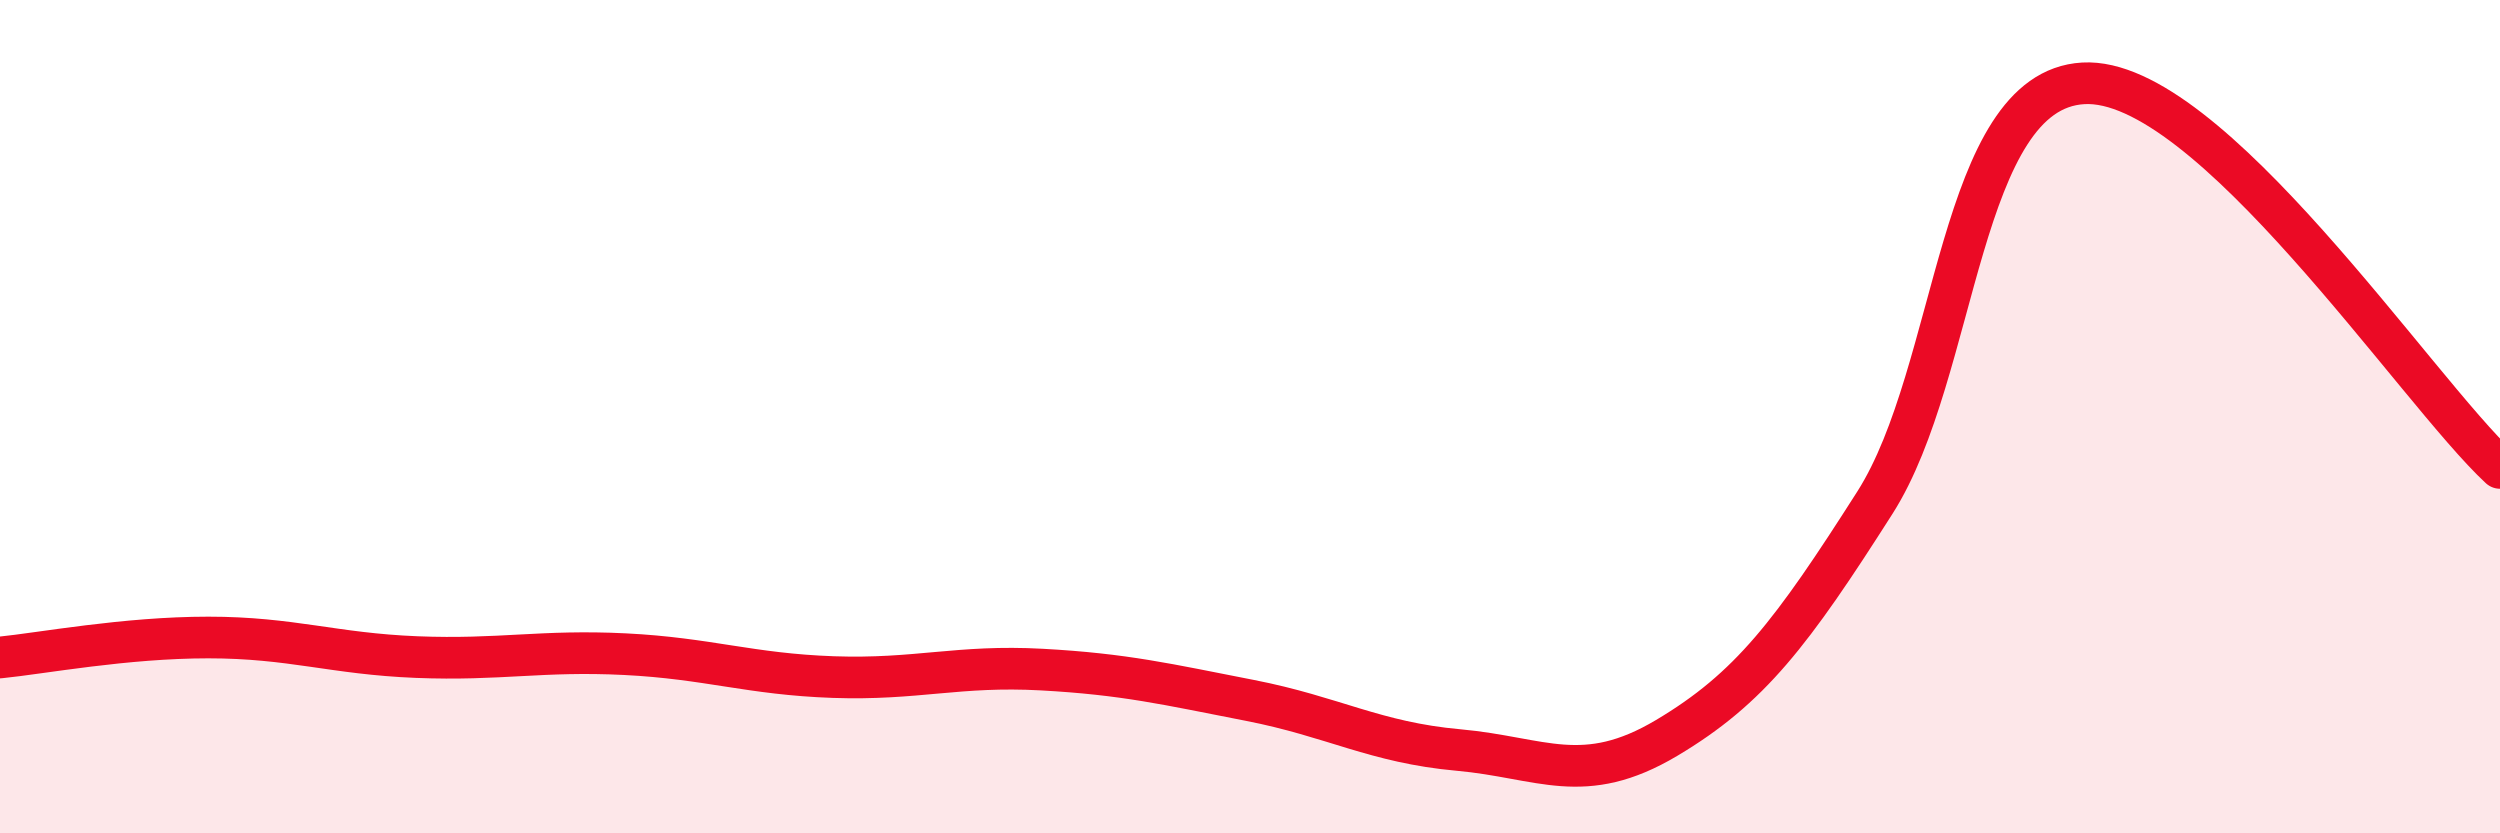 
    <svg width="60" height="20" viewBox="0 0 60 20" xmlns="http://www.w3.org/2000/svg">
      <path
        d="M 0,15.78 C 1,15.68 3,15.3 5,15.3 C 7,15.3 8,15.69 10,15.77 C 12,15.85 13,15.6 15,15.7 C 17,15.8 18,16.18 20,16.25 C 22,16.32 23,15.96 25,16.07 C 27,16.18 28,16.42 30,16.81 C 32,17.2 33,17.82 35,18 C 37,18.18 38,18.9 40,17.71 C 42,16.52 43,15.2 45,12.06 C 47,8.92 47,2.17 50,2 C 53,1.83 58,9.38 60,11.23L60 20L0 20Z"
        fill="#EB0A25"
        opacity="0.1"
        stroke-linecap="round"
        stroke-linejoin="round"
      />
      <path
        d="M 0,15.78 C 1,15.68 3,15.3 5,15.3 C 7,15.3 8,15.69 10,15.77 C 12,15.85 13,15.6 15,15.7 C 17,15.8 18,16.18 20,16.25 C 22,16.32 23,15.96 25,16.07 C 27,16.18 28,16.42 30,16.81 C 32,17.2 33,17.82 35,18 C 37,18.18 38,18.9 40,17.71 C 42,16.52 43,15.2 45,12.06 C 47,8.92 47,2.17 50,2 C 53,1.83 58,9.38 60,11.23"
        stroke="#EB0A25"
        stroke-width="1"
        fill="none"
        stroke-linecap="round"
        stroke-linejoin="round"
      />
    </svg>
  